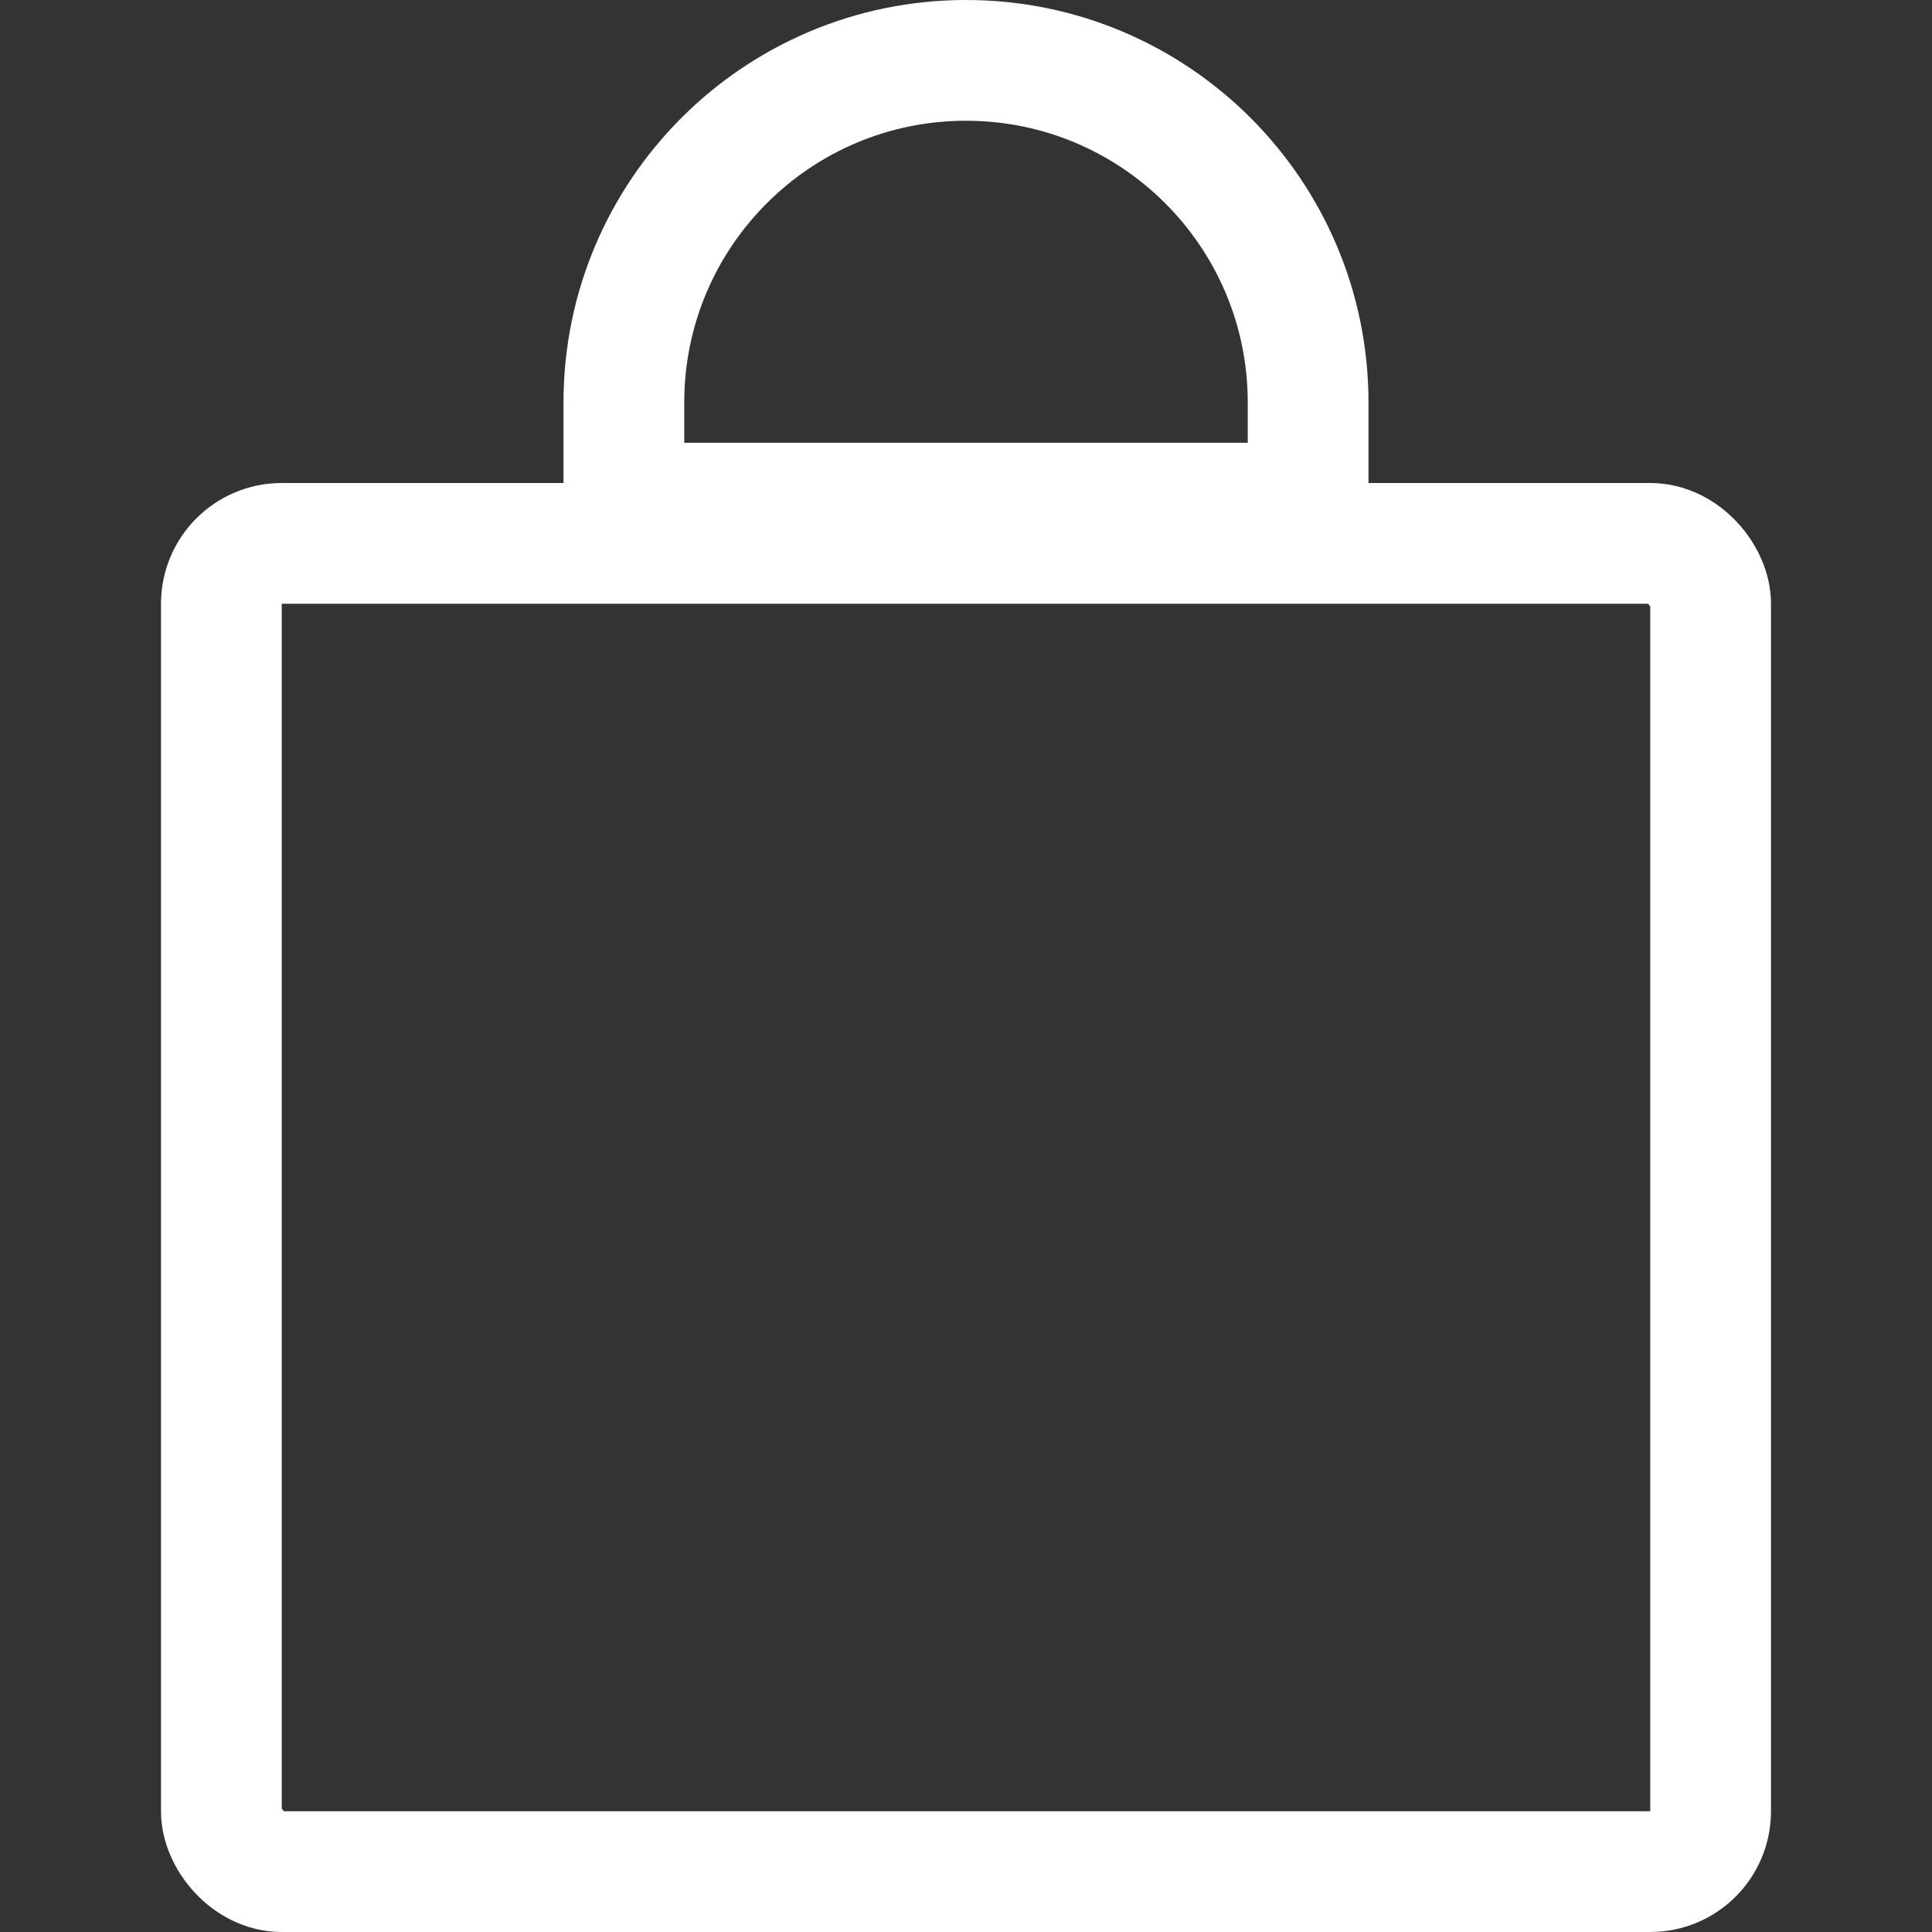 <svg width="48" height="48" viewBox="0 0 48 48" fill="none" xmlns="http://www.w3.org/2000/svg">
<rect x="0" y="0" width="48" height="48" fill="#333333" stroke="none"/>
<rect x="5.5" y="13.5" width="37" height="33" rx="1.5" stroke="white" stroke-width="3"/>
<path d="M24 1.5C28.694 1.5 32.5 5.306 32.5 10V12.5H15.5V10C15.5 5.306 19.306 1.5 24 1.5Z" stroke="white" stroke-width="3"/>
</svg>
